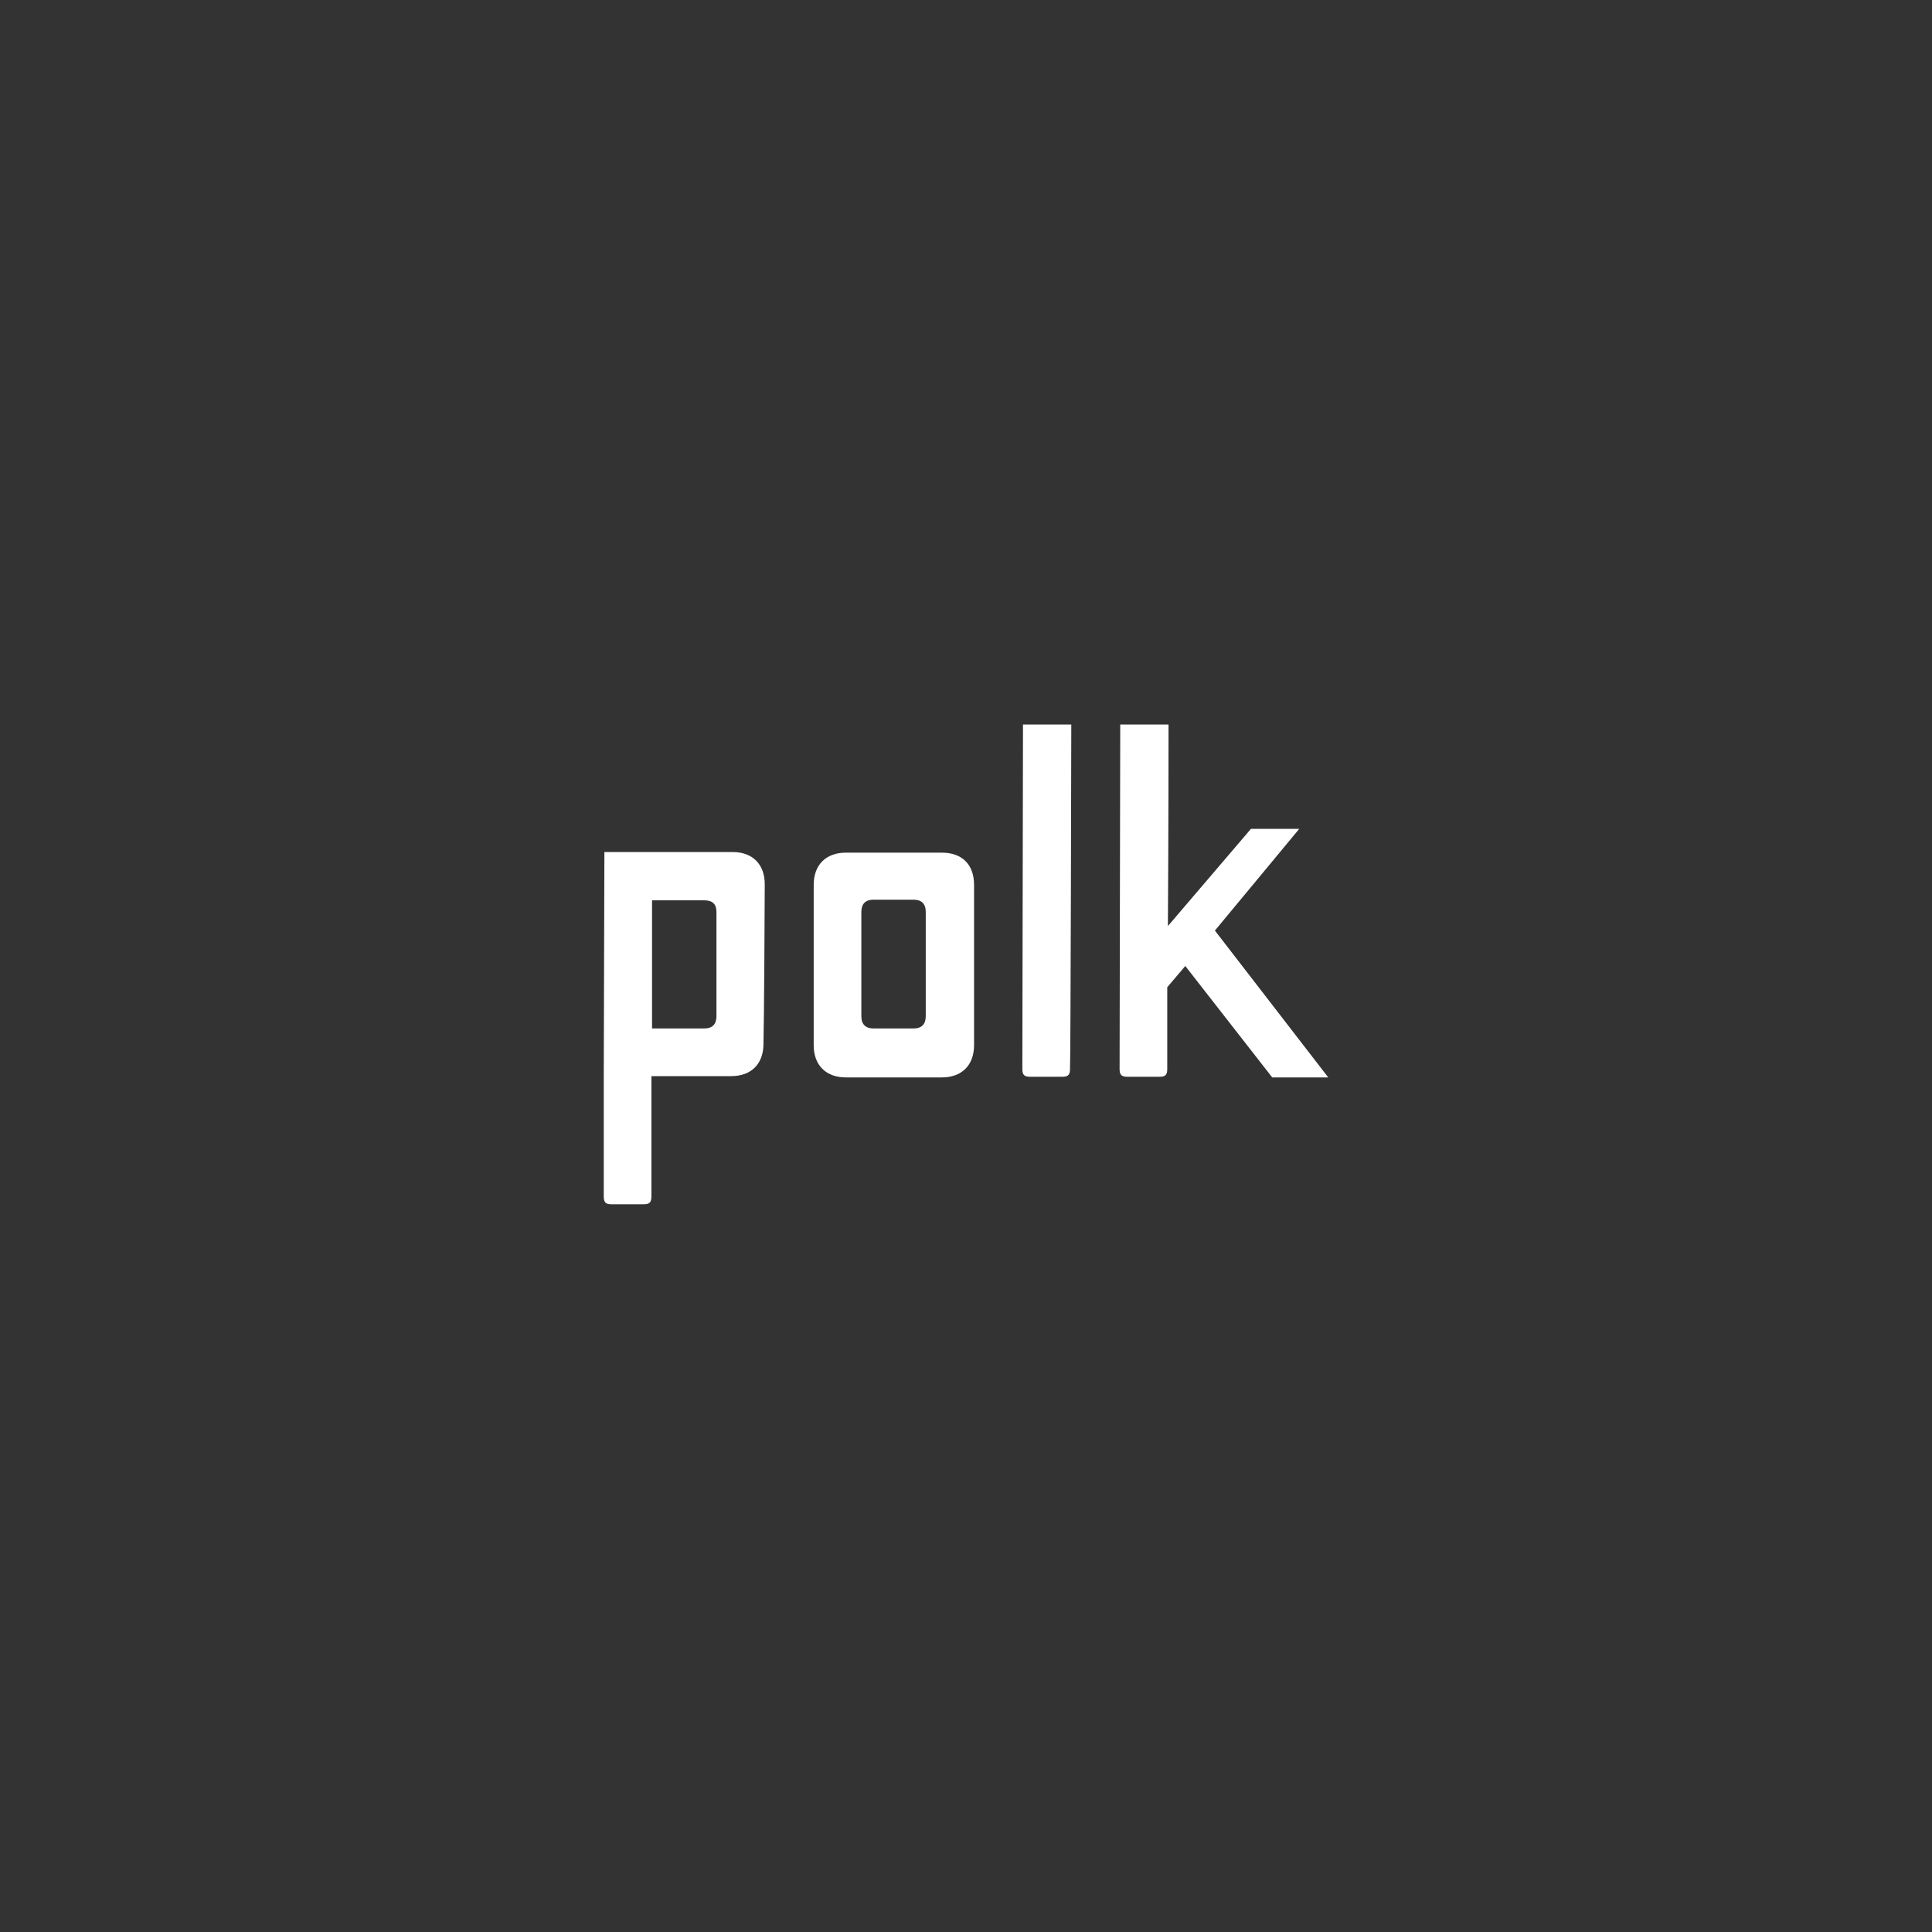 <svg width="480" height="480" viewBox="0 0 480 480" fill="none" xmlns="http://www.w3.org/2000/svg">
<rect x="0" y="0" width="480" height="480" fill="#333333" stroke="none"/>
<g clip-path="url(#clip0_637_6959)">
<path d="M330 267.68L301.84 231.2L322.8 205.92H310.8L290.16 230.08C290.32 207.36 290.32 180 290.32 180H278.32C278.32 180 278.16 264 278.16 265.6C278.16 267.04 278.64 267.52 280.08 267.52C281.52 267.52 286.48 267.52 288.08 267.52C289.52 267.52 290 267.04 290 265.6C290 264.16 290 253.6 290 245.28L294.48 240L316.08 267.68H330Z" fill="white"/>
<path d="M266.16 180H254.16C254.16 180 254 264.8 254 265.6C254 267.04 254.48 267.52 255.92 267.52C257.36 267.52 262.32 267.52 263.92 267.52C265.36 267.52 265.84 267.04 265.84 265.6C266 264 266.16 180 266.16 180Z" fill="white"/>
<path d="M234 211.84C230.16 211.84 215.12 211.84 210.16 211.84C205.2 211.84 202.16 214.88 202.16 219.84C202.16 223.52 202.16 255.2 202.16 259.68C202.16 264.64 205.2 267.68 210.16 267.68C215.12 267.68 229.84 267.68 234 267.68C238.96 267.68 242 264.64 242 259.68C242 253.76 242 224.16 242 219.84C242 214.72 238.96 211.84 234 211.84ZM230 252.48C230 254.4 229.04 255.52 226.96 255.52C226 255.52 218.96 255.52 217.04 255.52C215.12 255.52 214 254.56 214 252.48C214 251.52 214 228.16 214 226.56C214 224.64 214.96 223.52 217.04 223.52C218.96 223.52 226 223.52 226.96 223.52C228.88 223.52 230 224.48 230 226.56C230 228 230 250.56 230 252.48Z" fill="white"/>
<path d="M178 226.56C178 227.84 178 250.4 178 252.48C178 254.4 177.04 255.52 174.96 255.52C173.52 255.52 162 255.52 162 255.52V223.68C162 223.68 173.52 223.68 174.96 223.68C177.04 223.68 178 224.64 178 226.56ZM190 219.68C190 214.72 186.96 211.68 182 211.68C178.8 211.68 169.68 211.68 162.16 211.68C155.6 211.68 150.16 211.68 150.16 211.68L150 267.36C150 283.36 150 296.64 150 297.28C150 298.72 150.48 299.2 151.92 299.2C153.04 299.2 158.32 299.2 159.92 299.2C161.36 299.2 161.84 298.72 161.84 297.28C161.84 296.64 161.84 283.36 161.84 267.36C169.52 267.36 178.48 267.36 181.68 267.36C186.64 267.36 189.68 264.32 189.68 259.36C189.84 253.44 190 224 190 219.68Z" fill="white"/>
</g>
<defs>
<clipPath id="clip0_637_6959">
<rect width="180" height="119.2" fill="white" transform="translate(150 180)"/>
</clipPath>
</defs>
</svg>
